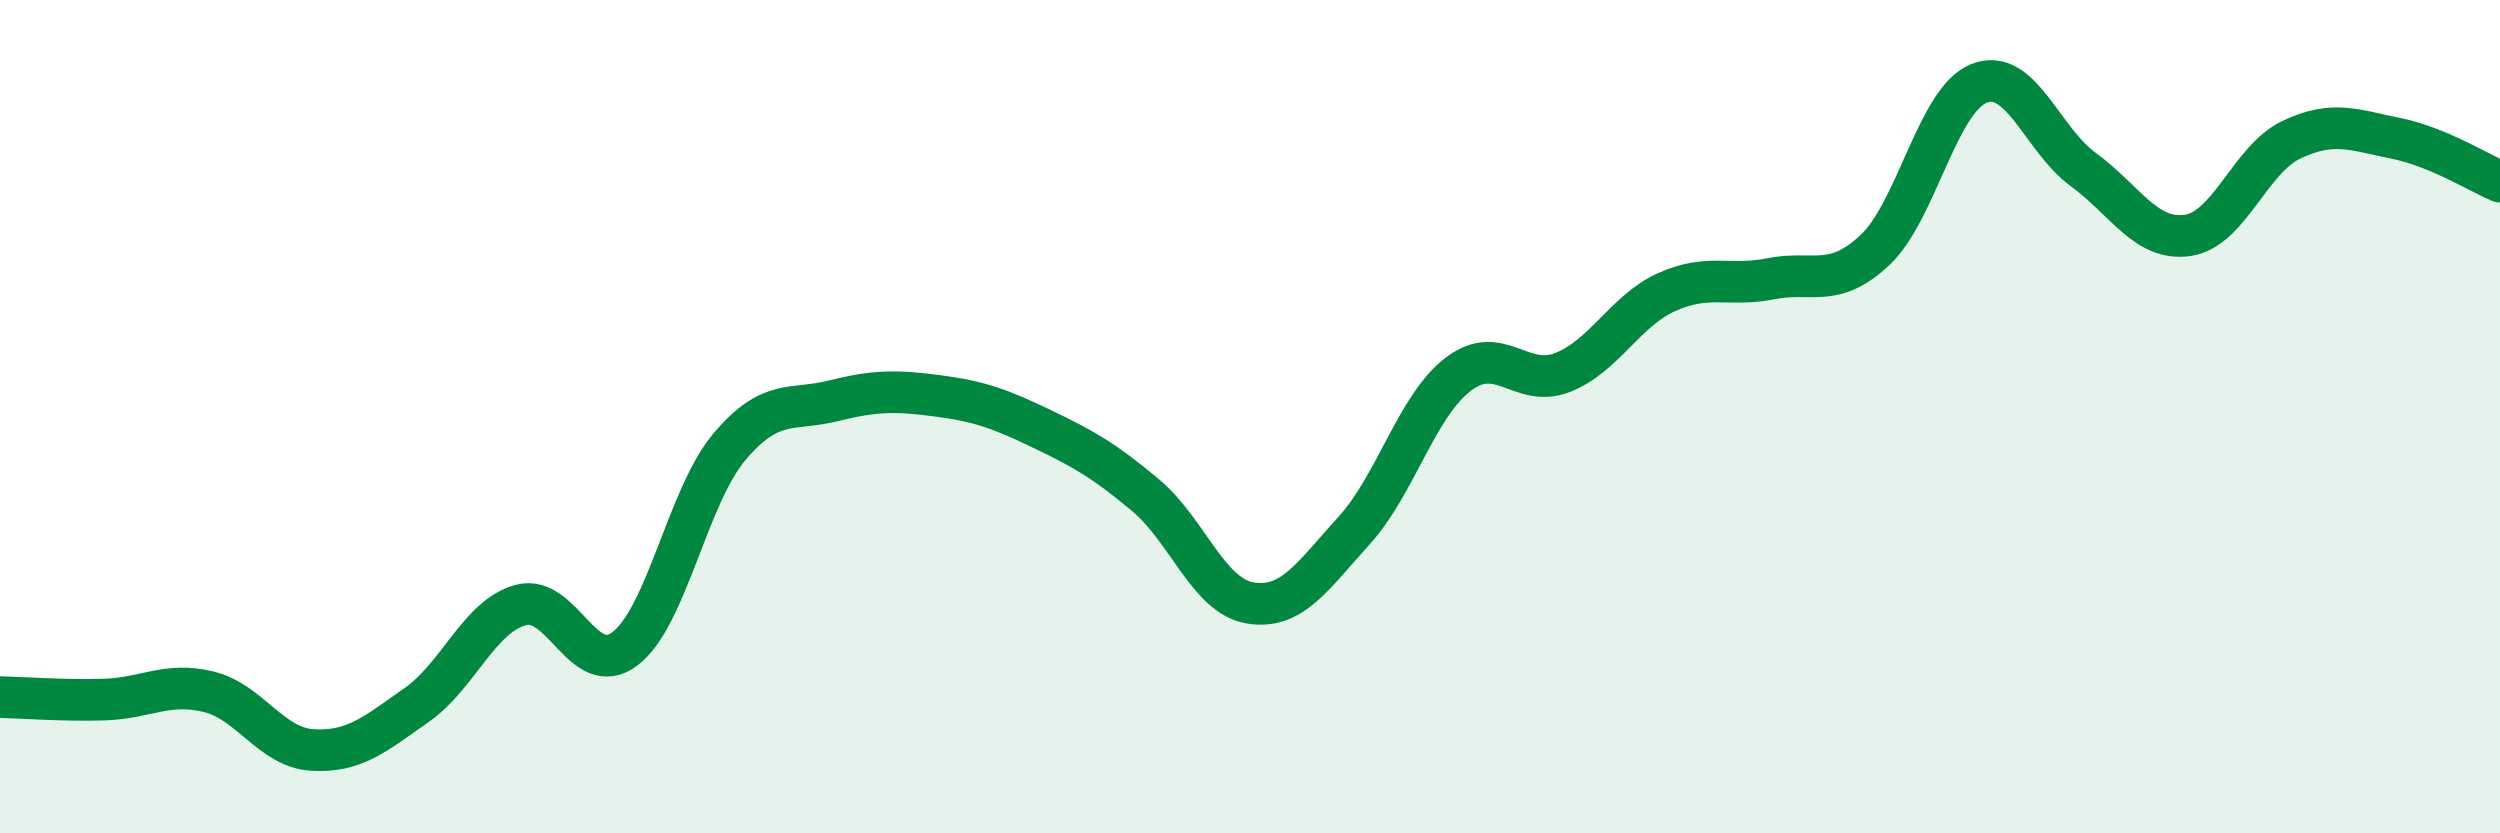 
    <svg width="60" height="20" viewBox="0 0 60 20" xmlns="http://www.w3.org/2000/svg">
      <path
        d="M 0,16.73 C 0.5,16.74 1.5,16.82 2.5,16.79 C 3.5,16.76 4,16.36 5,16.6 C 6,16.84 6.5,17.94 7.5,18 C 8.5,18.06 9,17.62 10,16.92 C 11,16.22 11.5,14.79 12.5,14.52 C 13.5,14.25 14,16.33 15,15.57 C 16,14.81 16.5,11.92 17.5,10.73 C 18.5,9.54 19,9.87 20,9.62 C 21,9.37 21.5,9.37 22.5,9.5 C 23.5,9.63 24,9.81 25,10.29 C 26,10.77 26.5,11.05 27.5,11.89 C 28.5,12.73 29,14.3 30,14.47 C 31,14.64 31.5,13.83 32.5,12.73 C 33.5,11.63 34,9.74 35,8.98 C 36,8.22 36.5,9.33 37.5,8.94 C 38.5,8.55 39,7.46 40,7.01 C 41,6.56 41.5,6.89 42.5,6.69 C 43.5,6.49 44,6.94 45,6 C 46,5.06 46.5,2.39 47.5,2 C 48.5,1.61 49,3.34 50,4.07 C 51,4.8 51.5,5.79 52.5,5.65 C 53.5,5.51 54,3.82 55,3.35 C 56,2.88 56.5,3.12 57.5,3.32 C 58.5,3.52 59.5,4.15 60,4.36L60 20L0 20Z"
        fill="#008740"
        opacity="0.1"
        stroke-linecap="round"
        stroke-linejoin="round"
      />
      <path
        d="M 0,16.73 C 0.5,16.74 1.5,16.82 2.5,16.79 C 3.5,16.76 4,16.36 5,16.6 C 6,16.84 6.5,17.94 7.5,18 C 8.5,18.06 9,17.62 10,16.92 C 11,16.22 11.5,14.79 12.5,14.52 C 13.5,14.25 14,16.33 15,15.57 C 16,14.81 16.5,11.92 17.5,10.73 C 18.5,9.54 19,9.87 20,9.62 C 21,9.37 21.5,9.37 22.5,9.5 C 23.5,9.63 24,9.81 25,10.29 C 26,10.77 26.5,11.05 27.5,11.89 C 28.5,12.73 29,14.3 30,14.47 C 31,14.64 31.5,13.83 32.5,12.73 C 33.5,11.63 34,9.74 35,8.98 C 36,8.22 36.5,9.33 37.5,8.94 C 38.5,8.55 39,7.46 40,7.01 C 41,6.56 41.5,6.89 42.5,6.69 C 43.5,6.49 44,6.94 45,6 C 46,5.06 46.5,2.39 47.5,2 C 48.5,1.61 49,3.34 50,4.07 C 51,4.8 51.5,5.79 52.5,5.65 C 53.5,5.51 54,3.82 55,3.35 C 56,2.88 56.5,3.12 57.5,3.32 C 58.5,3.52 59.5,4.15 60,4.36"
        stroke="#008740"
        stroke-width="1"
        fill="none"
        stroke-linecap="round"
        stroke-linejoin="round"
      />
    </svg>
  